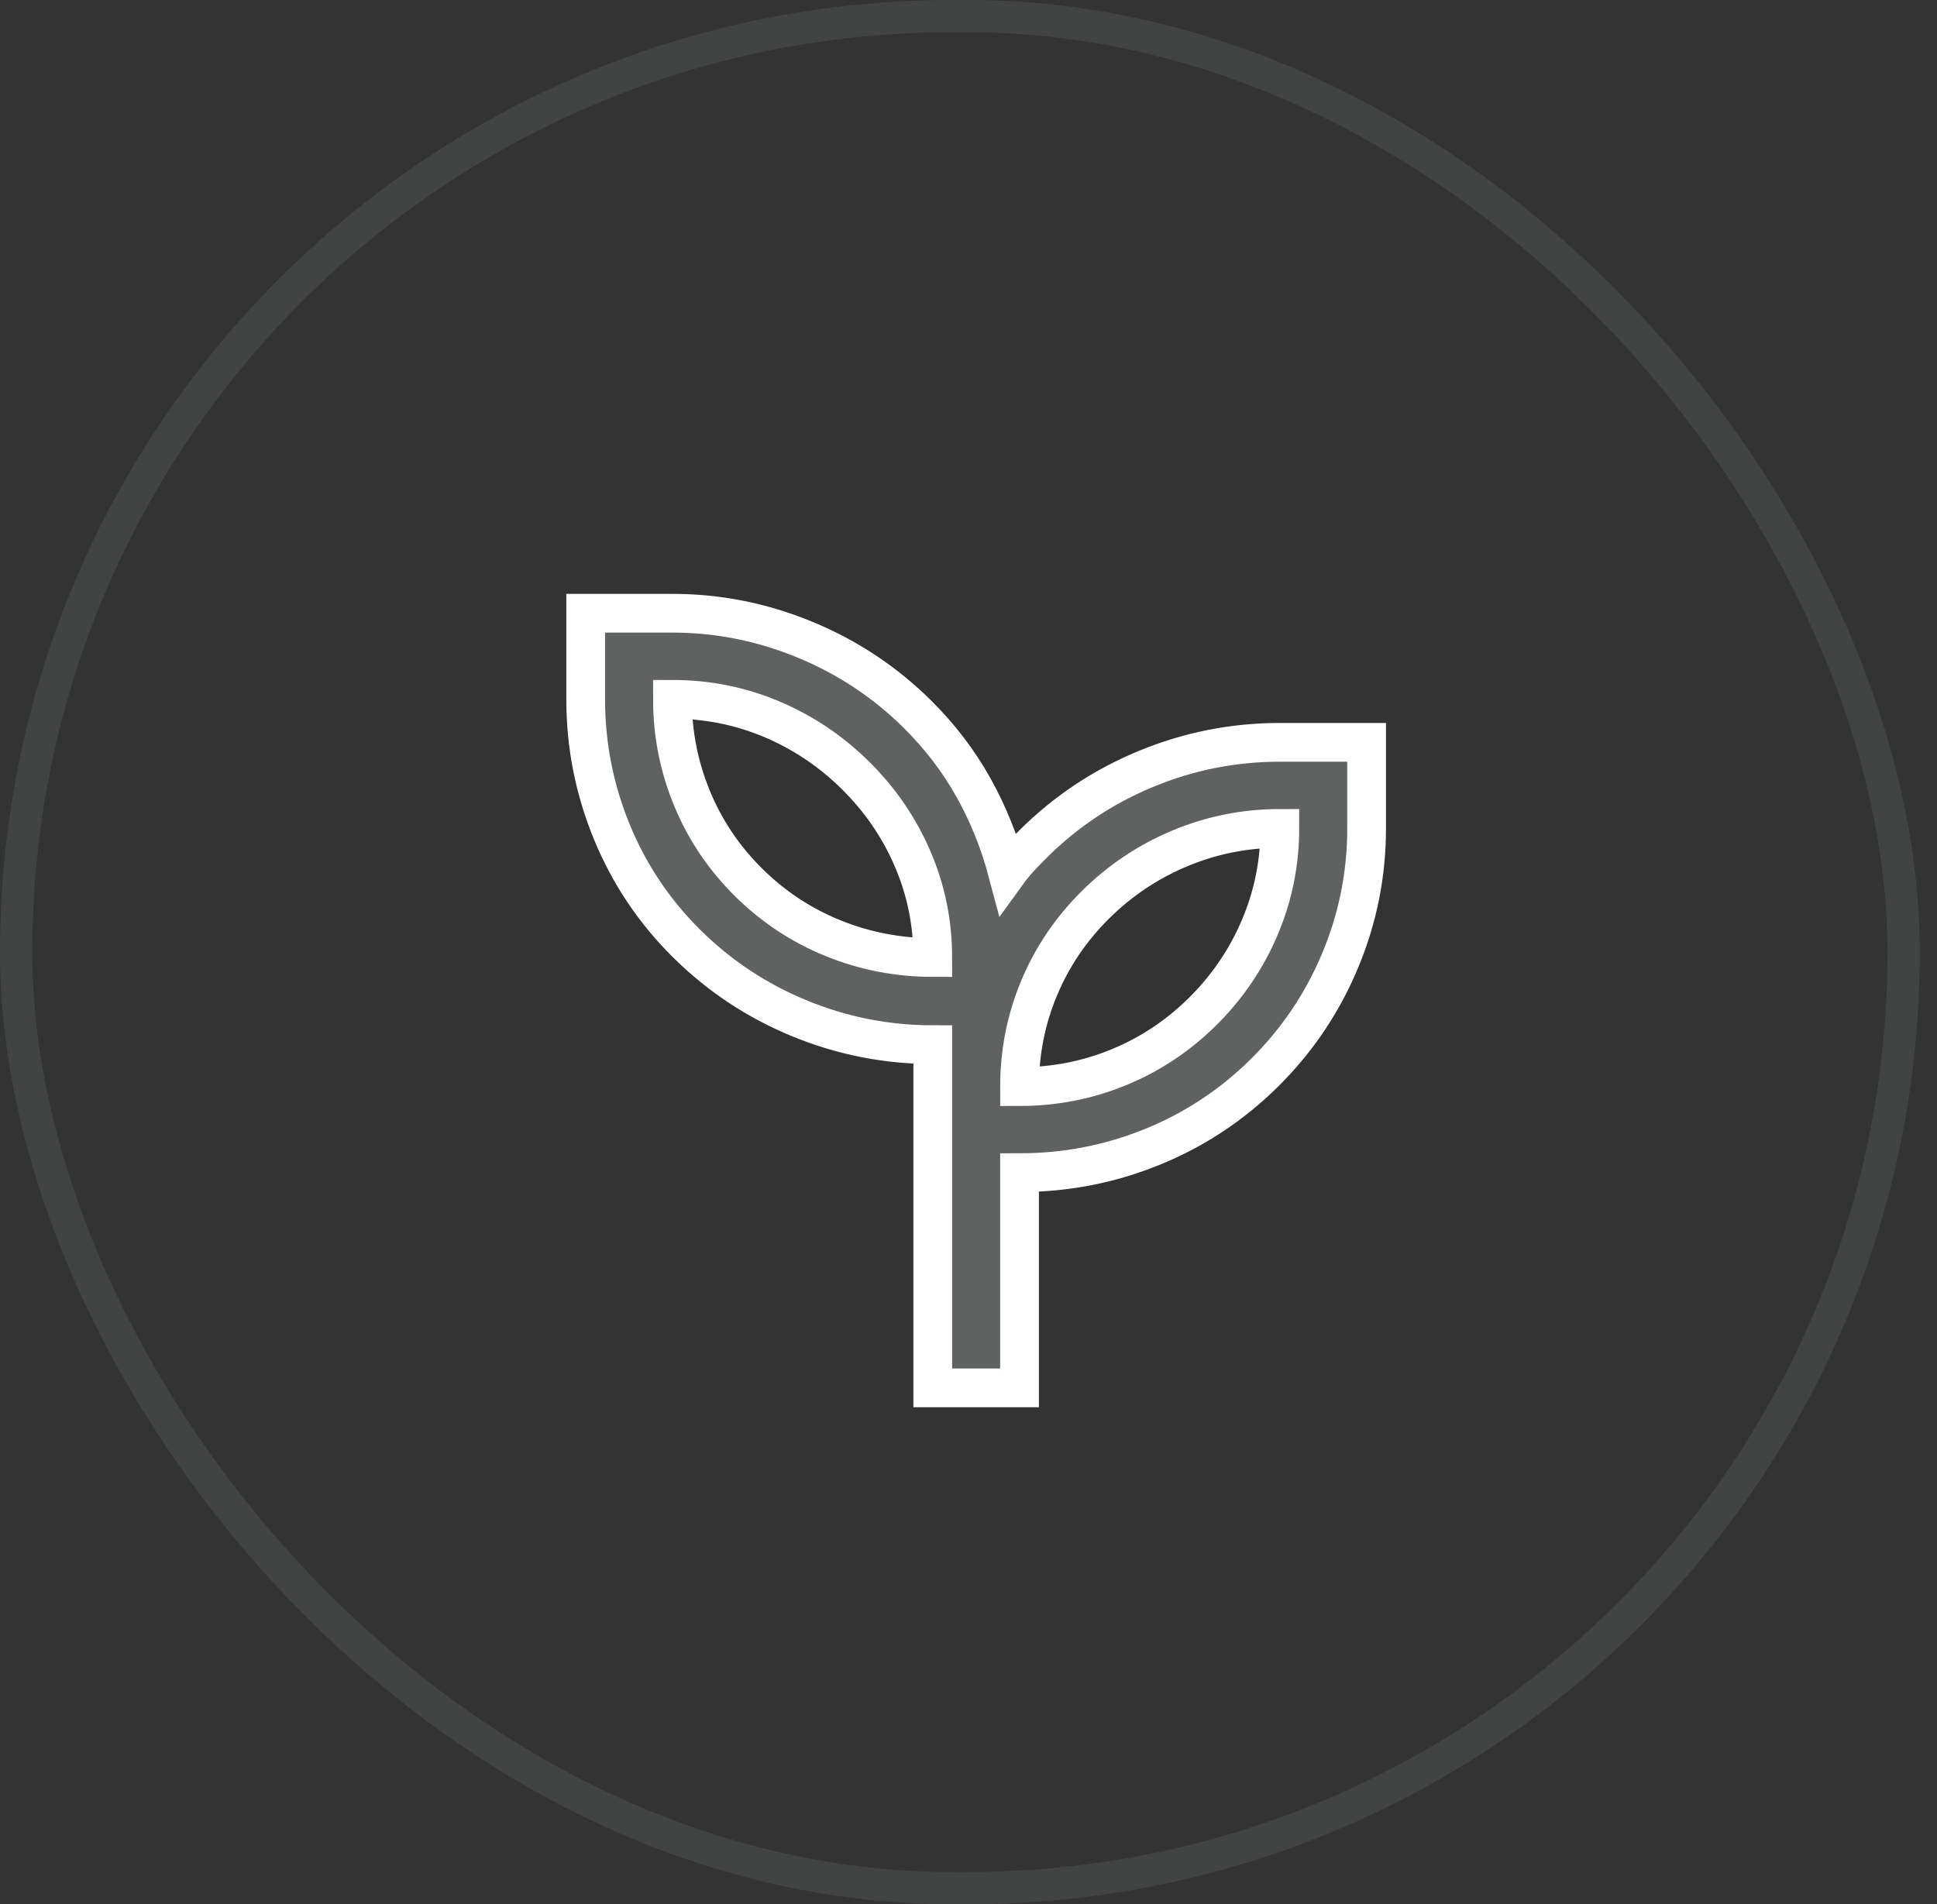 <svg xmlns="http://www.w3.org/2000/svg" fill="none" viewBox="0 0 60 59" height="59" width="60">
<rect x="0" y="0" width="60" height="59" fill="#333333" stroke="none"/>
<rect stroke-opacity="0.35" stroke="#606161" rx="29" height="58" width="58.467" y="0.5" x="0.5"></rect>
<mask height="32" width="32" y="15" x="14" maskUnits="userSpaceOnUse" style="mask-type:alpha" id="mask0_1_415">
<rect fill="#D9D9D9" height="32" width="32" y="15" x="14"></rect>
</mask>
<g mask="url(#mask0_1_415)">
<path stroke-width="1.2" stroke="white" fill="#606161" d="M28.893 43V32.367C27.46 32.367 26.082 32.094 24.761 31.55C23.439 31.006 22.275 30.233 21.267 29.233C20.259 28.233 19.486 27.078 18.949 25.767C18.411 24.456 18.142 23.089 18.142 21.667V19H20.83C22.241 19 23.608 19.272 24.929 19.817C26.25 20.361 27.415 21.133 28.423 22.133C29.117 22.822 29.694 23.578 30.153 24.4C30.612 25.222 30.965 26.1 31.212 27.033C31.324 26.878 31.447 26.728 31.581 26.583C31.715 26.439 31.861 26.289 32.018 26.133C33.026 25.133 34.191 24.361 35.512 23.817C36.834 23.272 38.211 23 39.644 23H42.332V25.667C42.332 27.089 42.058 28.456 41.509 29.767C40.96 31.078 40.182 32.233 39.174 33.233C38.166 34.233 37.007 35 35.697 35.533C34.386 36.067 33.015 36.333 31.581 36.333V43H28.893ZM28.893 29.667C28.893 28.6 28.686 27.583 28.272 26.617C27.858 25.65 27.27 24.789 26.508 24.033C25.747 23.278 24.878 22.694 23.904 22.283C22.93 21.872 21.905 21.667 20.83 21.667C20.83 22.733 21.032 23.756 21.435 24.733C21.838 25.711 22.42 26.578 23.182 27.333C23.943 28.089 24.817 28.667 25.802 29.067C26.788 29.467 27.818 29.667 28.893 29.667ZM31.581 33.667C32.656 33.667 33.681 33.467 34.655 33.067C35.63 32.667 36.498 32.089 37.259 31.333C38.02 30.578 38.608 29.711 39.023 28.733C39.437 27.756 39.644 26.733 39.644 25.667C38.569 25.667 37.539 25.872 36.553 26.283C35.568 26.694 34.694 27.278 33.933 28.033C33.171 28.789 32.589 29.65 32.186 30.617C31.783 31.583 31.581 32.6 31.581 33.667Z"></path>
</g>
</svg>
